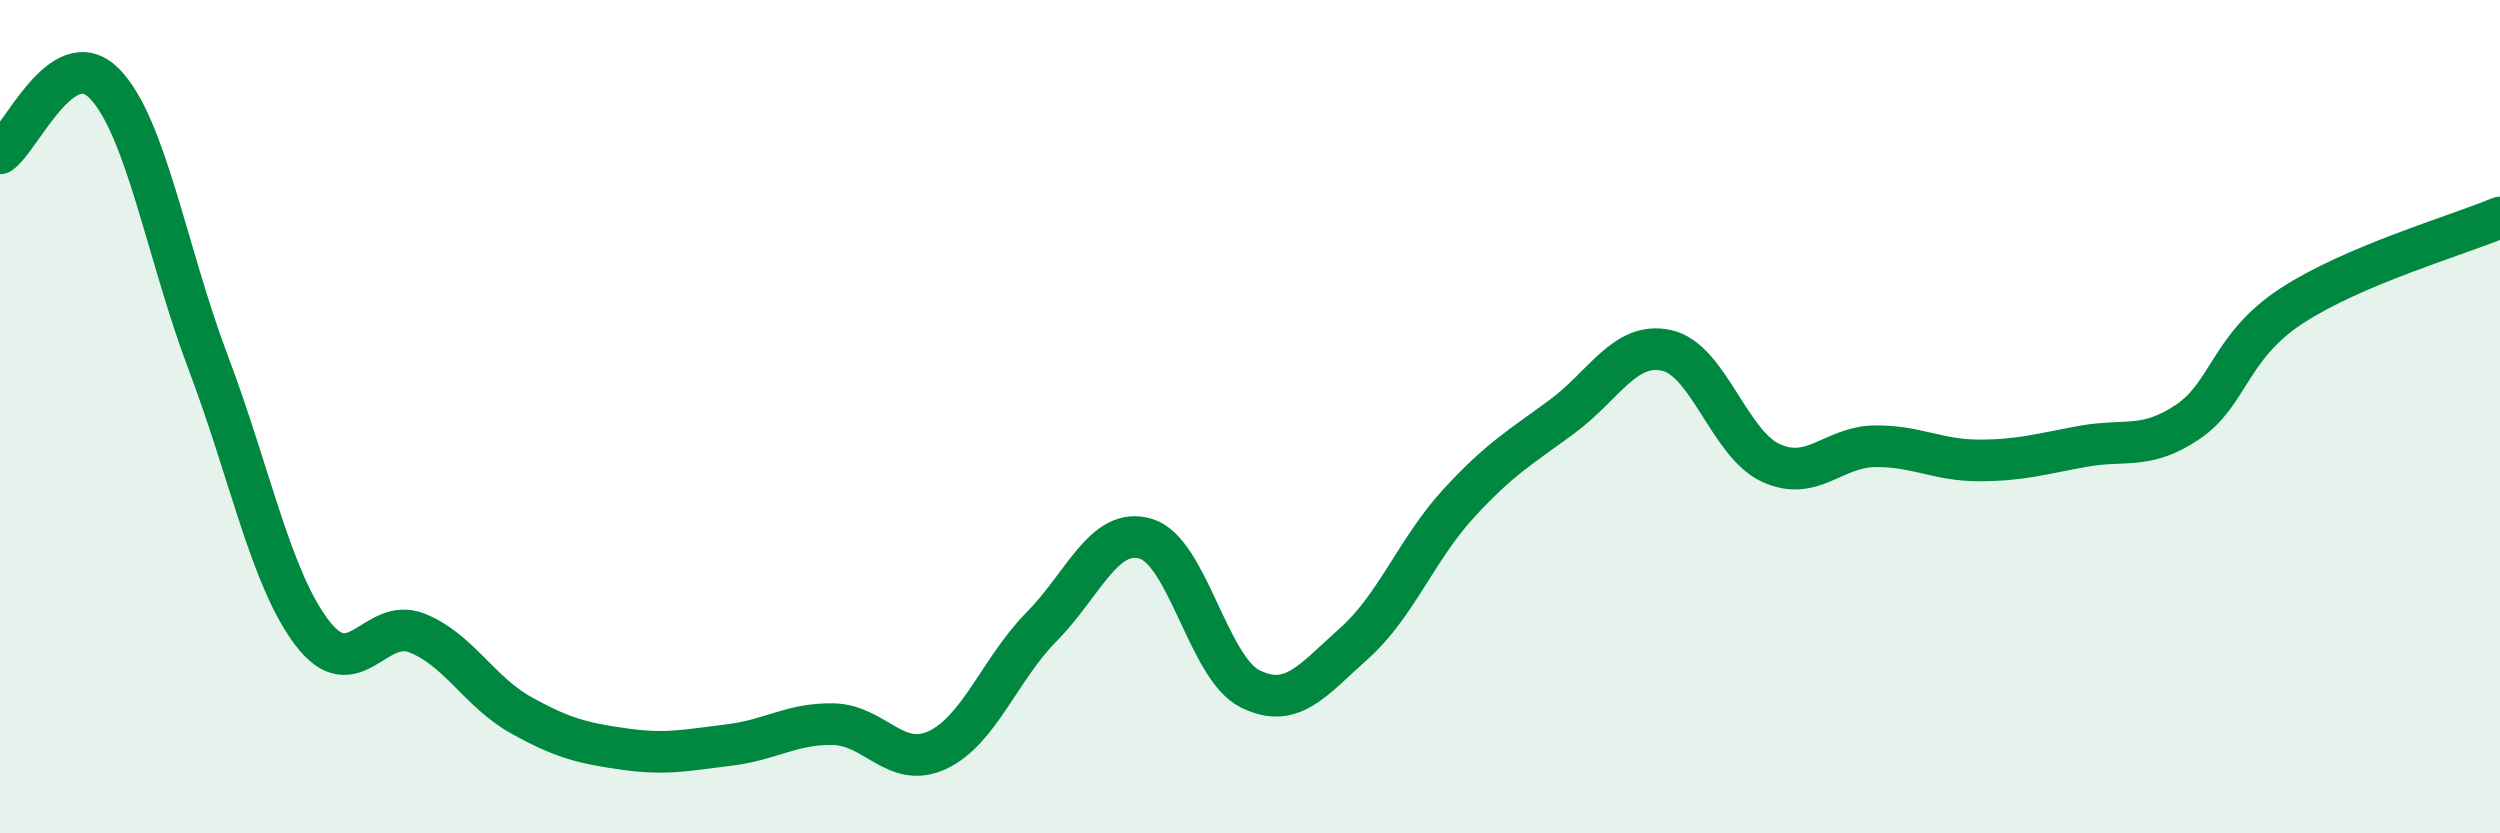 
    <svg width="60" height="20" viewBox="0 0 60 20" xmlns="http://www.w3.org/2000/svg">
      <path
        d="M 0,3.68 C 0.5,3.34 1.5,0.99 2.5,2 C 3.5,3.01 4,6.07 5,8.71 C 6,11.35 6.5,13.9 7.5,15.2 C 8.5,16.5 9,14.8 10,15.19 C 11,15.58 11.5,16.6 12.5,17.16 C 13.5,17.72 14,17.84 15,17.98 C 16,18.12 16.5,18 17.5,17.88 C 18.5,17.76 19,17.36 20,17.38 C 21,17.4 21.5,18.47 22.5,18 C 23.5,17.53 24,16.05 25,15.04 C 26,14.03 26.5,12.63 27.5,12.93 C 28.5,13.23 29,16.03 30,16.53 C 31,17.03 31.5,16.33 32.5,15.44 C 33.5,14.55 34,13.18 35,12.09 C 36,11 36.5,10.73 37.5,9.99 C 38.5,9.25 39,8.19 40,8.41 C 41,8.63 41.5,10.65 42.5,11.11 C 43.5,11.57 44,10.72 45,10.71 C 46,10.7 46.5,11.05 47.5,11.05 C 48.5,11.05 49,10.89 50,10.71 C 51,10.53 51.5,10.8 52.5,10.13 C 53.5,9.46 53.5,8.32 55,7.34 C 56.5,6.36 59,5.64 60,5.22L60 20L0 20Z"
        fill="#008740"
        opacity="0.1"
        stroke-linecap="round"
        stroke-linejoin="round"
      />
      <path
        d="M 0,3.68 C 0.5,3.34 1.5,0.99 2.5,2 C 3.5,3.01 4,6.07 5,8.71 C 6,11.35 6.5,13.9 7.5,15.2 C 8.5,16.5 9,14.8 10,15.19 C 11,15.58 11.5,16.6 12.5,17.16 C 13.5,17.72 14,17.84 15,17.98 C 16,18.12 16.5,18 17.5,17.88 C 18.5,17.76 19,17.36 20,17.38 C 21,17.4 21.5,18.47 22.5,18 C 23.5,17.53 24,16.05 25,15.04 C 26,14.03 26.5,12.63 27.5,12.93 C 28.5,13.23 29,16.03 30,16.53 C 31,17.03 31.5,16.33 32.5,15.44 C 33.5,14.55 34,13.18 35,12.09 C 36,11 36.5,10.73 37.5,9.99 C 38.5,9.25 39,8.19 40,8.41 C 41,8.63 41.5,10.65 42.5,11.11 C 43.5,11.57 44,10.72 45,10.71 C 46,10.7 46.5,11.05 47.5,11.05 C 48.5,11.05 49,10.89 50,10.71 C 51,10.53 51.5,10.8 52.5,10.13 C 53.5,9.46 53.5,8.32 55,7.34 C 56.5,6.36 59,5.64 60,5.22"
        stroke="#008740"
        stroke-width="1"
        fill="none"
        stroke-linecap="round"
        stroke-linejoin="round"
      />
    </svg>
  